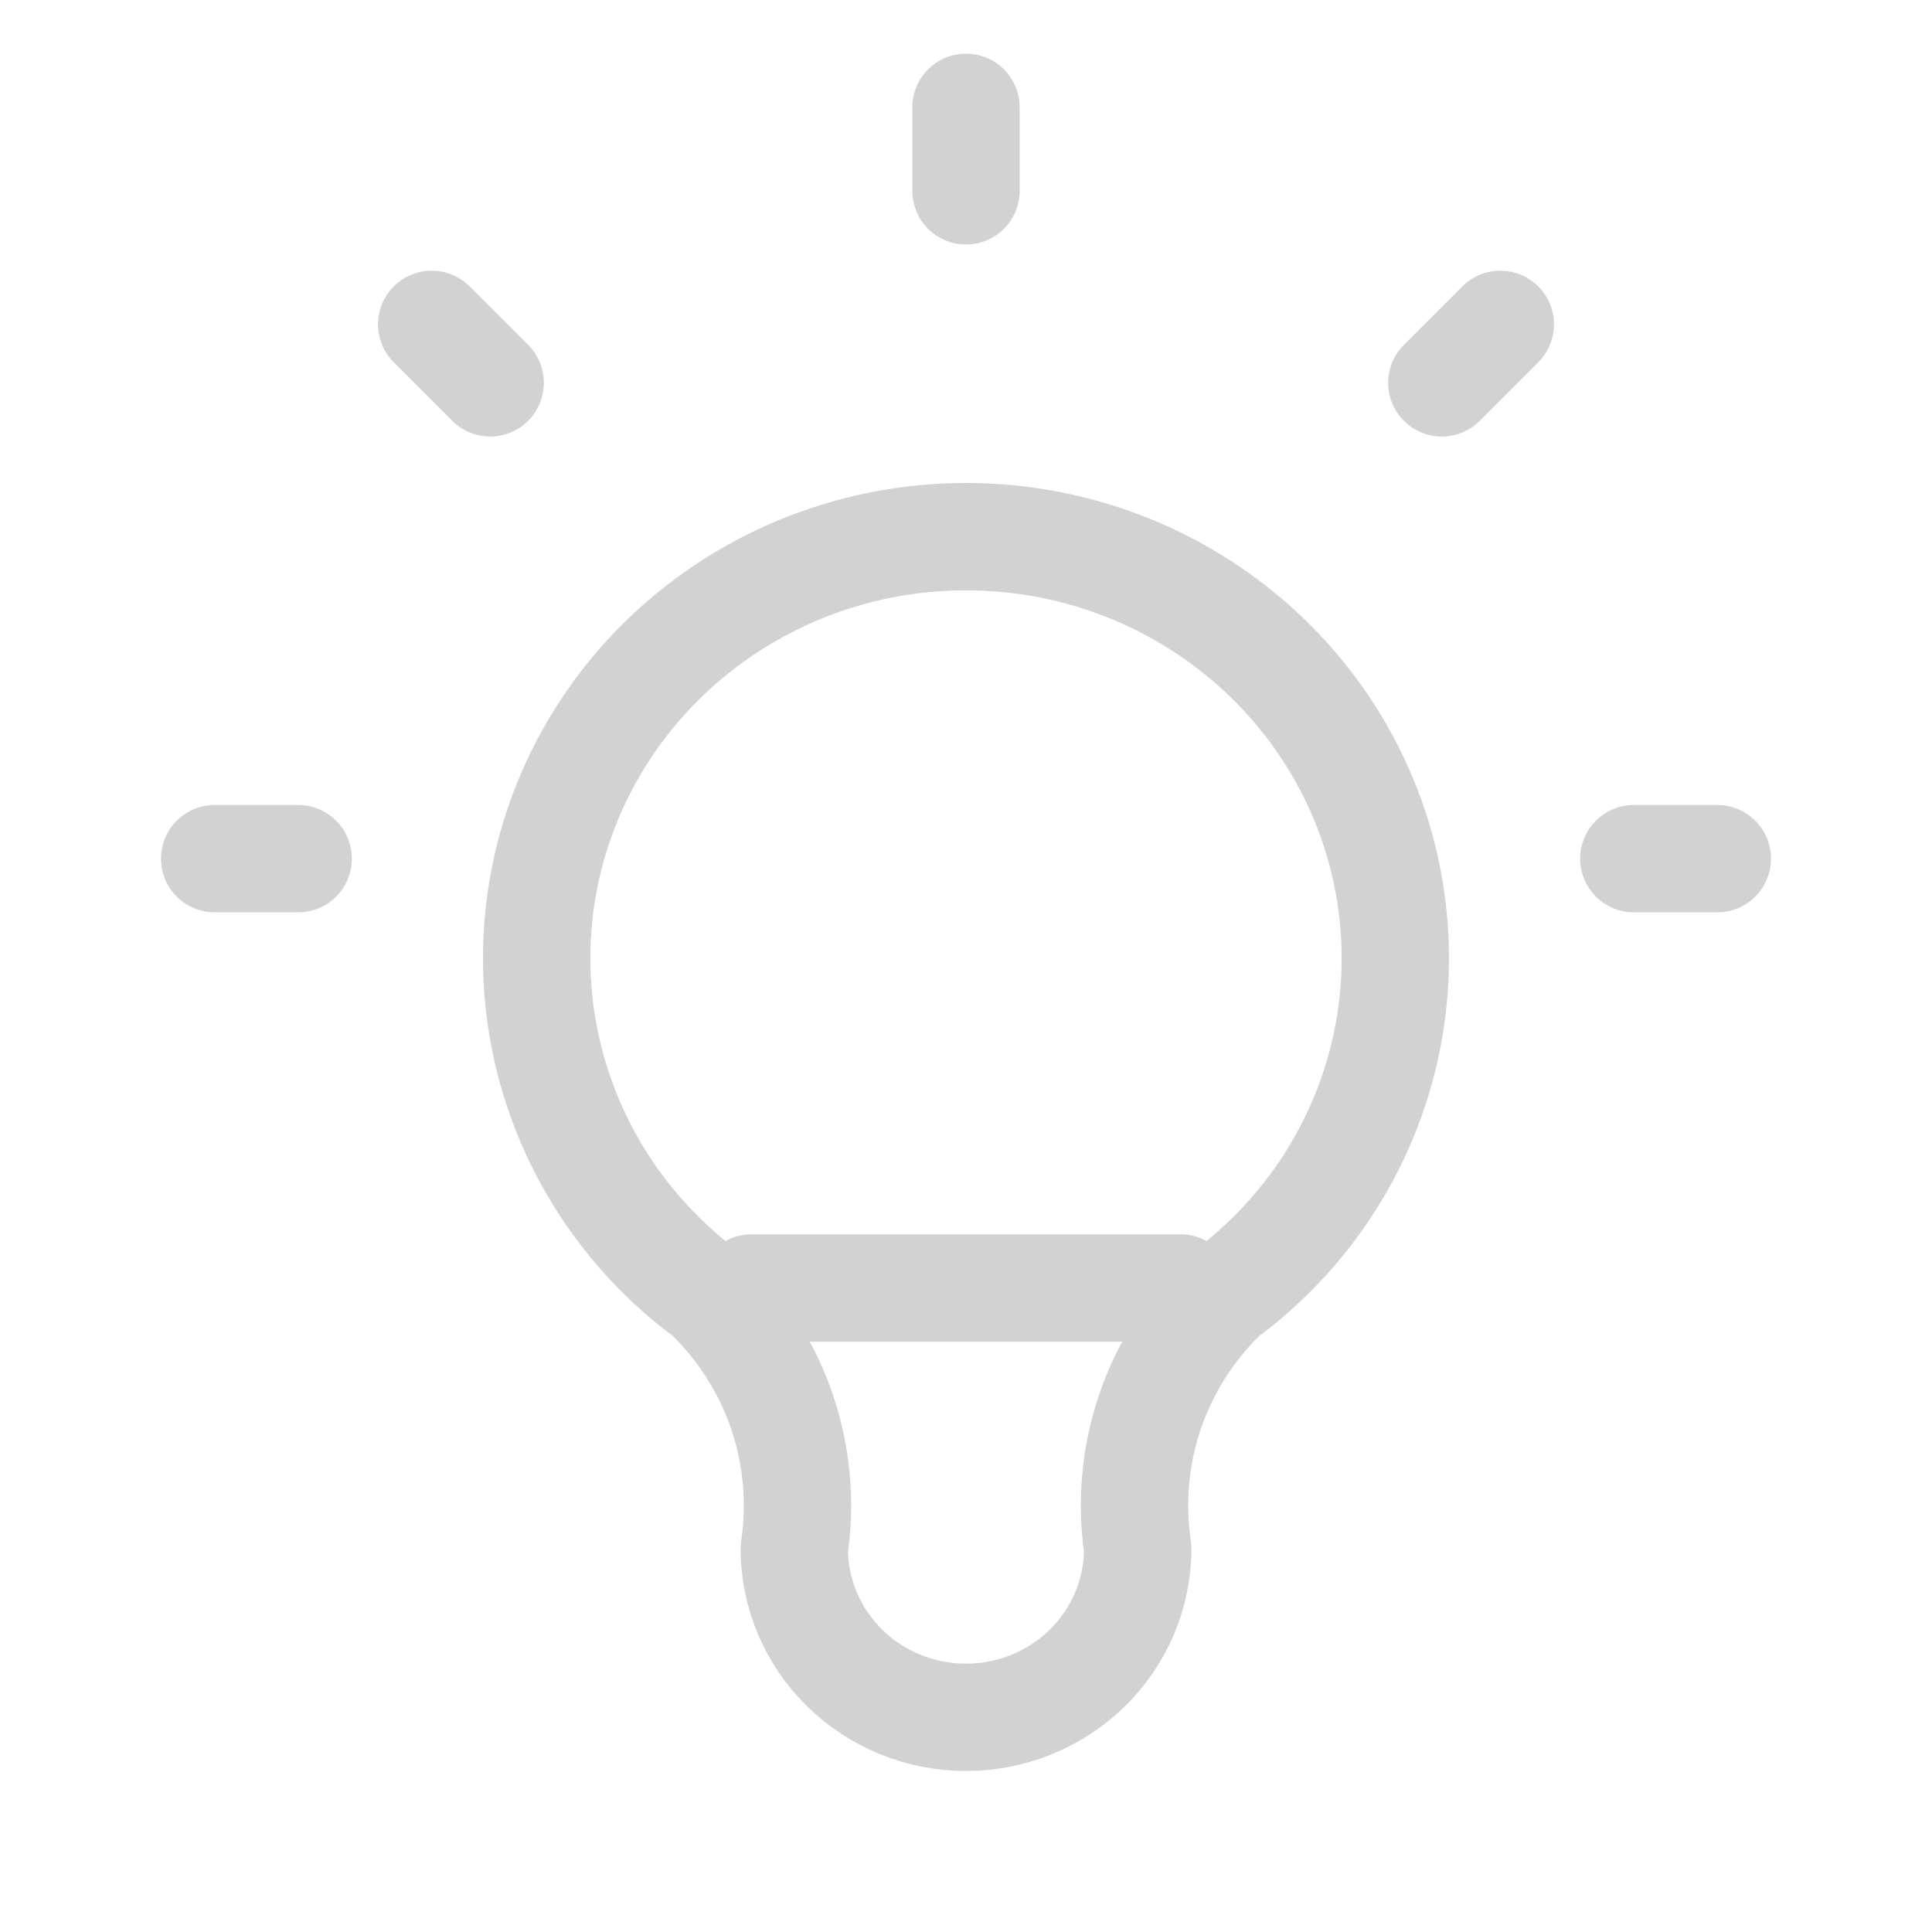 <?xml version="1.0" encoding="UTF-8"?> <svg xmlns="http://www.w3.org/2000/svg" width="18" height="18" viewBox="0 0 18 18" fill="none"><g id="Frame" clip-path="url(#clip0_3655_2051)"><path id="Vector" d="M2 8H2.778M9 1V1.778M15.222 8H16M4.022 3.022L4.567 3.567M13.978 3.022L13.433 3.567" stroke="#D2D2D2" stroke-linecap="round" stroke-linejoin="round"></path><path id="Vector_2" d="M6.6 12.071C5.928 11.577 5.432 10.887 5.182 10.1C4.932 9.313 4.94 8.468 5.205 7.686C5.471 6.904 5.98 6.224 6.661 5.742C7.342 5.259 8.16 5 9 5C9.84 5 10.658 5.259 11.339 5.742C12.02 6.224 12.529 6.904 12.795 7.686C13.06 8.468 13.068 9.313 12.818 10.1C12.568 10.887 12.072 11.577 11.4 12.071C11.088 12.375 10.852 12.747 10.713 13.156C10.575 13.566 10.536 14.002 10.6 14.429C10.6 14.845 10.431 15.245 10.131 15.54C9.831 15.834 9.424 16 9 16C8.576 16 8.169 15.834 7.869 15.54C7.569 15.245 7.4 14.845 7.4 14.429C7.464 14.002 7.425 13.566 7.287 13.156C7.148 12.747 6.912 12.375 6.6 12.071Z" stroke="#D2D2D2" stroke-linecap="round" stroke-linejoin="round"></path><path id="Vector_3" d="M7 12H11" stroke="#D2D2D2" stroke-linecap="round" stroke-linejoin="round"></path></g><defs><clipPath id="clip0_3655_2051"><rect width="18" height="18" fill="white"></rect></clipPath></defs></svg> 